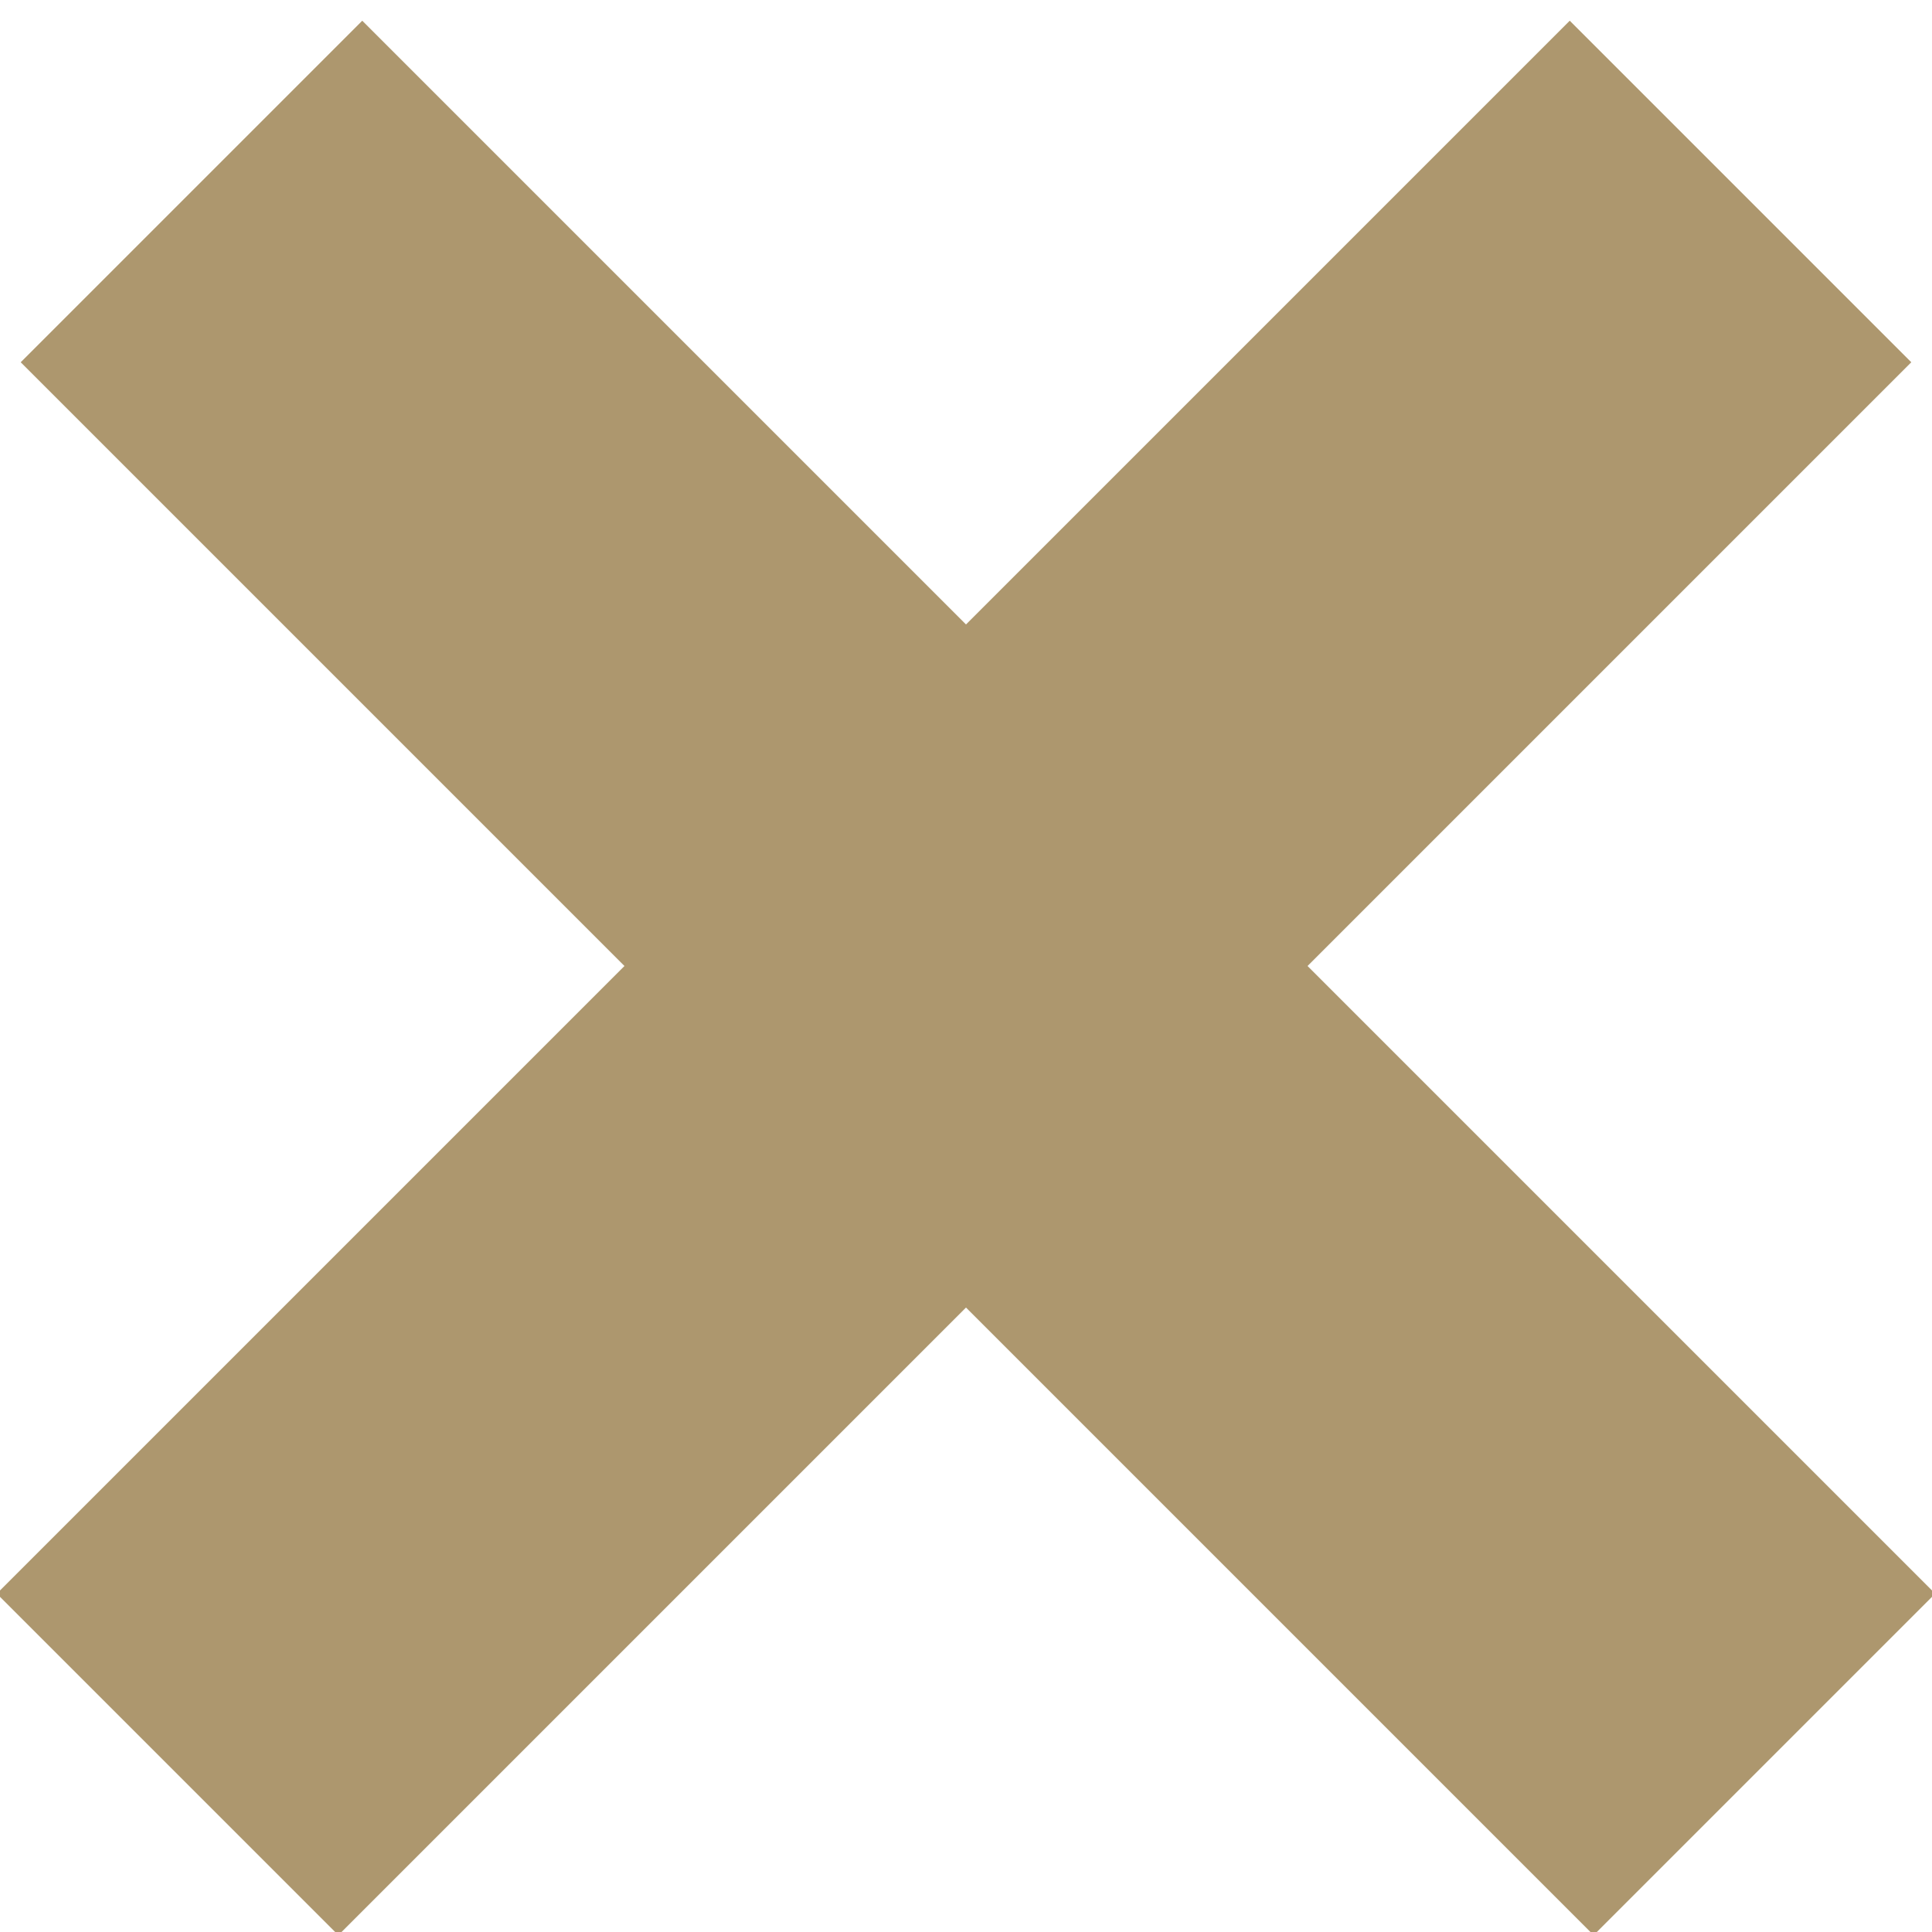 <?xml version="1.0" encoding="UTF-8"?>
<svg width="8px" height="8px" viewBox="0 0 8 8" version="1.1" xmlns="http://www.w3.org/2000/svg" xmlns:xlink="http://www.w3.org/1999/xlink">
    <!-- Generator: Sketch 51.3 (57544) - http://www.bohemiancoding.com/sketch -->
    <title>ninosstudio-global-close</title>
    <desc>Created with Sketch.</desc>
    <defs></defs>
    <g id="Page-1" stroke="none" stroke-width="1" fill="none" fill-rule="evenodd" stroke-linecap="square">
        <g id="item-complex-ajax-cart" transform="translate(-1222, -159)" stroke="#AD976E" stroke-width="2">
            <g id="Ajax-Cart" transform="translate(885, 0)">
                <g id="ninosstudio-global-close" transform="translate(338, 160)">
                    <path d="M0.5,0.5 L5.599,5.599" id="Line-4"></path>
                    <path d="M0.5,0.5 L5.599,5.599" id="Line-4" transform="translate(3, 3) scale(-1, 1) translate(-3, -3) "></path>
                </g>
            </g>
        </g>
    </g>
</svg>